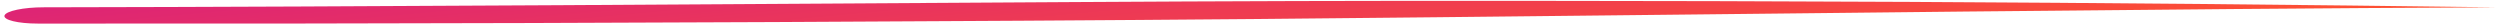 <svg width="529" height="5" viewBox="0 0 529 5" fill="none" xmlns="http://www.w3.org/2000/svg">
<path fill-rule="evenodd" clip-rule="evenodd" d="M528.297 1.551C490.815 1.717 453.396 2.062 415.888 2.442C390.9 2.696 365.946 2.982 340.955 3.251C315.972 3.519 291.002 3.798 266.027 4.022C249.373 4.172 232.73 4.281 216.089 4.384C146.657 4.811 77.277 5.058 8.01 4.988C3.783 4.988 0.623 4.217 0.957 3.267C1.292 2.317 4.996 1.545 9.223 1.545C45.531 1.487 81.876 1.301 118.229 1.099C154.606 0.897 191.002 0.642 227.388 0.437C242.992 0.349 258.593 0.268 274.186 0.224C289.791 0.179 305.375 0.17 320.962 0.178C348.696 0.191 376.37 0.261 404.05 0.402C445.577 0.613 486.926 1.008 528.297 1.551Z" fill="url(#paint0_linear_259_5971)"/>
<defs>
<linearGradient id="paint0_linear_259_5971" x1="528.297" y1="1.551" x2="523.855" y2="-46.576" gradientUnits="userSpaceOnUse">
<stop stop-color="#FF512F"/>
<stop offset="1" stop-color="#DD2476"/>
</linearGradient>
</defs>
</svg>
